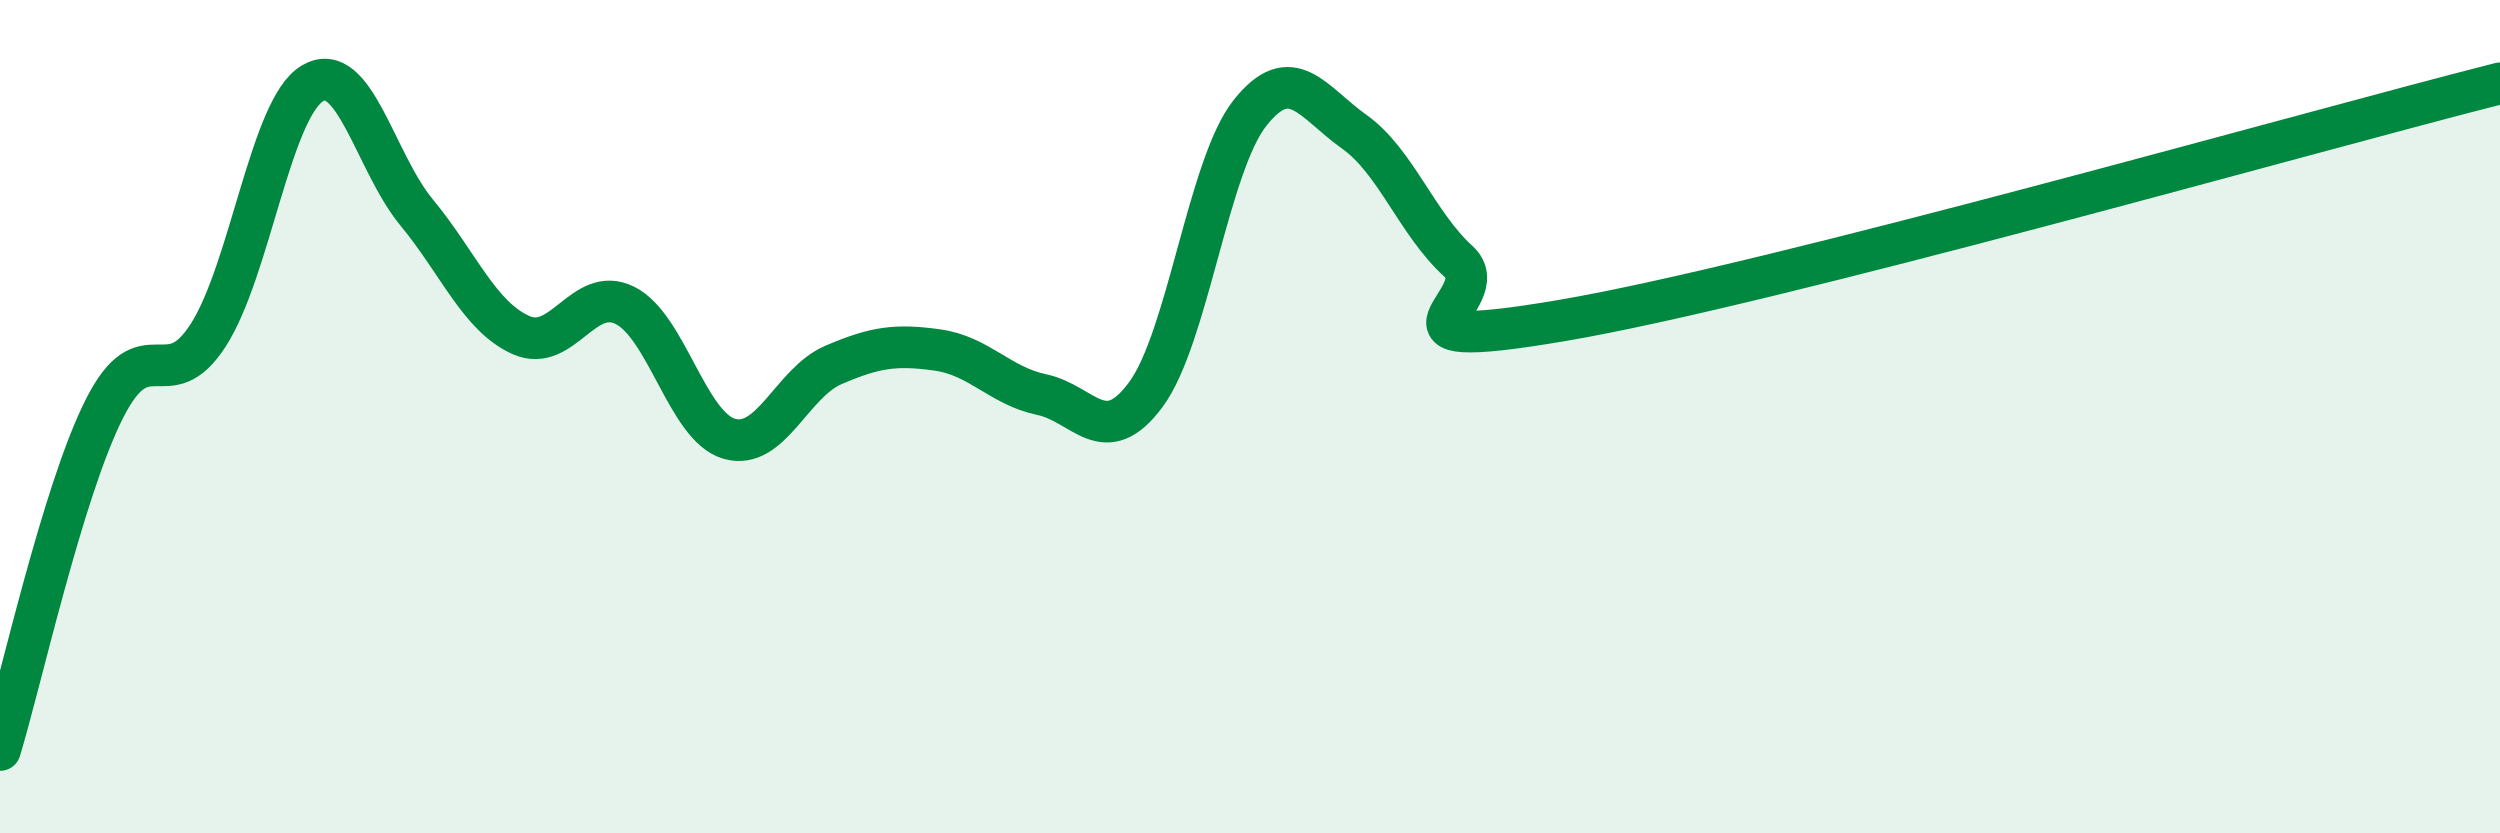 
    <svg width="60" height="20" viewBox="0 0 60 20" xmlns="http://www.w3.org/2000/svg">
      <path
        d="M 0,18 C 0.5,16.36 1.5,11.81 2.5,9.82 C 3.5,7.83 4,9.6 5,8.04 C 6,6.48 6.5,2.59 7.5,2 C 8.5,1.41 9,3.89 10,5.1 C 11,6.31 11.5,7.59 12.5,8.04 C 13.5,8.49 14,6.83 15,7.33 C 16,7.83 16.5,10.24 17.5,10.53 C 18.5,10.82 19,9.19 20,8.76 C 21,8.33 21.5,8.26 22.5,8.4 C 23.5,8.54 24,9.26 25,9.47 C 26,9.68 26.5,10.82 27.5,9.47 C 28.5,8.12 29,3.97 30,2.71 C 31,1.45 31.5,2.45 32.5,3.16 C 33.5,3.87 34,5.36 35,6.27 C 36,7.18 32.5,8.54 37.5,7.69 C 42.5,6.84 55.5,3.14 60,2L60 20L0 20Z"
        fill="#008740"
        opacity="0.1"
        stroke-linecap="round"
        stroke-linejoin="round"
      />
      <path
        d="M 0,18 C 0.5,16.36 1.5,11.81 2.5,9.82 C 3.5,7.83 4,9.6 5,8.04 C 6,6.48 6.5,2.59 7.5,2 C 8.5,1.41 9,3.89 10,5.1 C 11,6.31 11.5,7.59 12.5,8.04 C 13.5,8.49 14,6.83 15,7.33 C 16,7.83 16.5,10.24 17.5,10.53 C 18.5,10.82 19,9.19 20,8.76 C 21,8.33 21.5,8.26 22.5,8.4 C 23.5,8.54 24,9.26 25,9.47 C 26,9.68 26.5,10.82 27.5,9.47 C 28.5,8.12 29,3.97 30,2.71 C 31,1.45 31.5,2.45 32.5,3.16 C 33.5,3.87 34,5.36 35,6.27 C 36,7.18 32.5,8.54 37.5,7.69 C 42.5,6.84 55.5,3.14 60,2"
        stroke="#008740"
        stroke-width="1"
        fill="none"
        stroke-linecap="round"
        stroke-linejoin="round"
      />
    </svg>
  